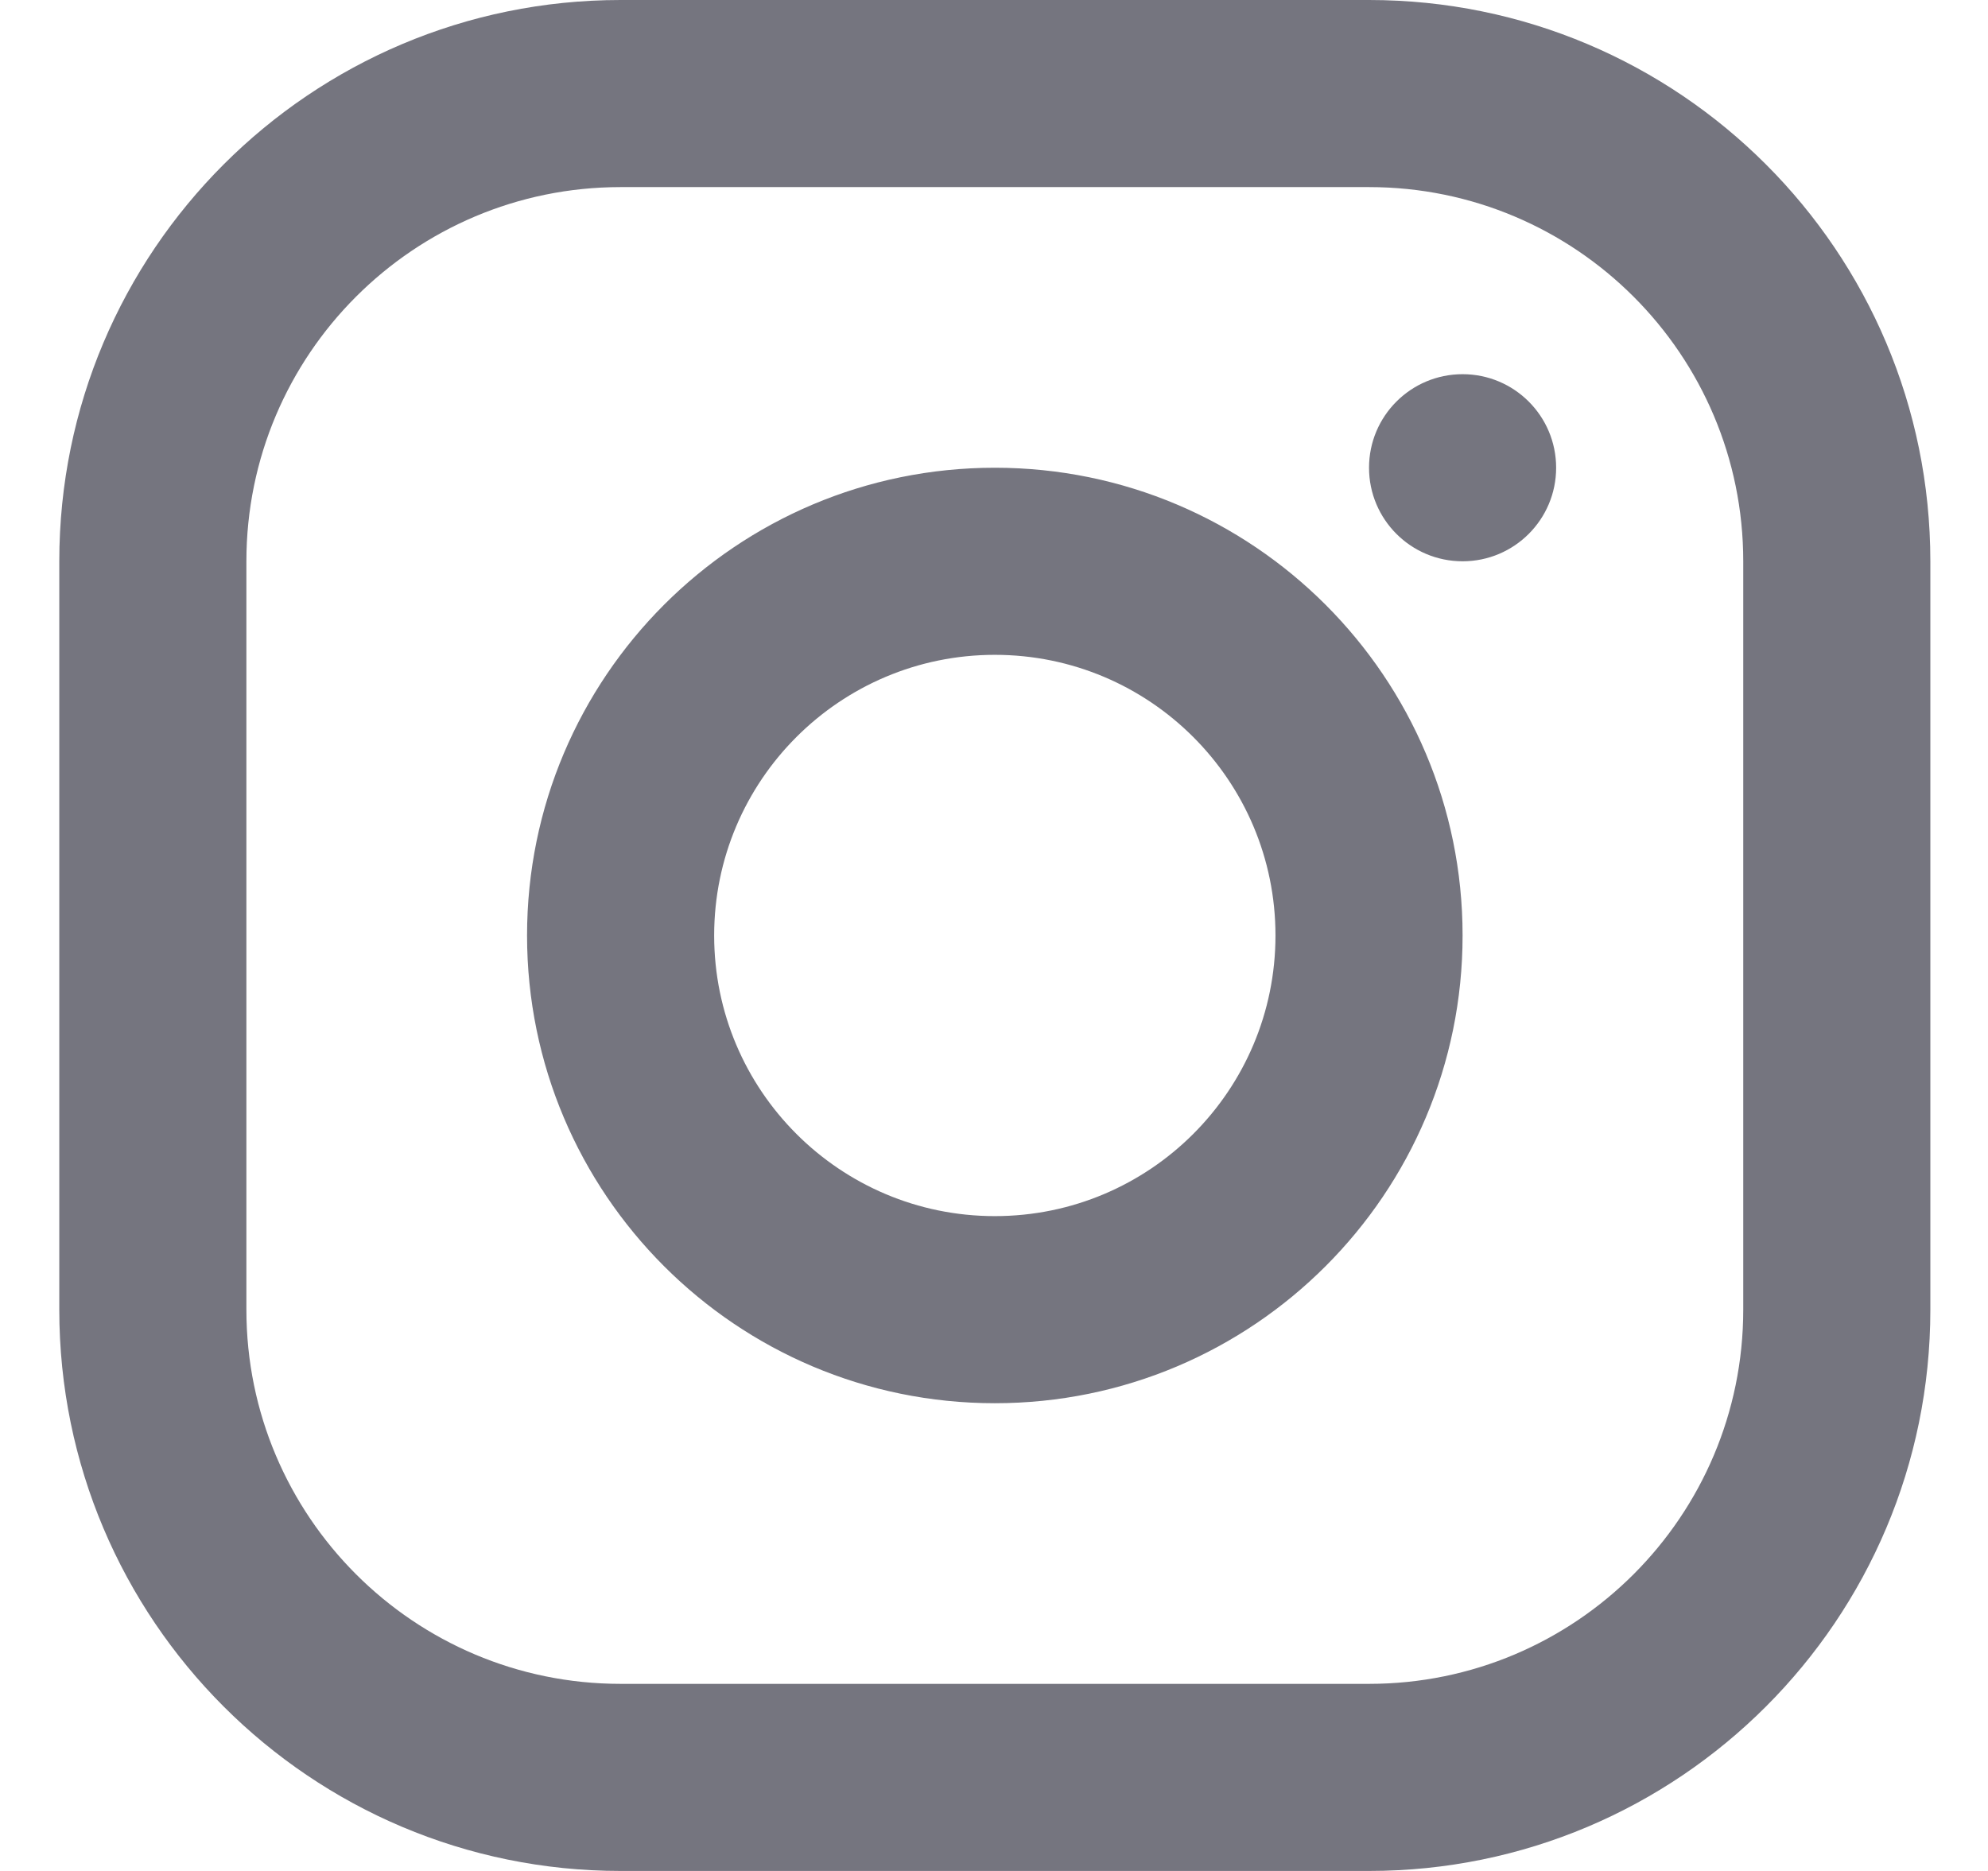 <svg width="17" height="16" viewBox="0 0 17 16" fill="none" xmlns="http://www.w3.org/2000/svg">
<path fill-rule="evenodd" clip-rule="evenodd" d="M5.307 0H11.707C14.358 0 16.507 2.149 16.507 4.8V11.2C16.507 13.851 14.358 16 11.707 16H5.307C2.656 16 0.507 13.851 0.507 11.2V4.8C0.507 2.149 2.656 0 5.307 0ZM5.307 1.6C3.54 1.6 2.107 3.033 2.107 4.8V11.2C2.107 12.967 3.54 14.4 5.307 14.4H11.707C13.474 14.4 14.907 12.967 14.907 11.2V4.8C14.907 3.033 13.474 1.6 11.707 1.6H5.307ZM8.507 12C6.298 12 4.507 10.209 4.507 8C4.507 5.791 6.298 4 8.507 4C10.716 4 12.507 5.791 12.507 8C12.507 10.209 10.716 12 8.507 12ZM8.507 10.4C9.833 10.4 10.907 9.325 10.907 8C10.907 6.675 9.833 5.6 8.507 5.6C7.182 5.6 6.107 6.675 6.107 8C6.107 9.325 7.182 10.4 8.507 10.4ZM12.507 4.8C12.065 4.8 11.707 4.442 11.707 4C11.707 3.558 12.065 3.2 12.507 3.2C12.949 3.2 13.307 3.558 13.307 4C13.307 4.442 12.949 4.8 12.507 4.8Z" fill="#75757F"/>
</svg>
